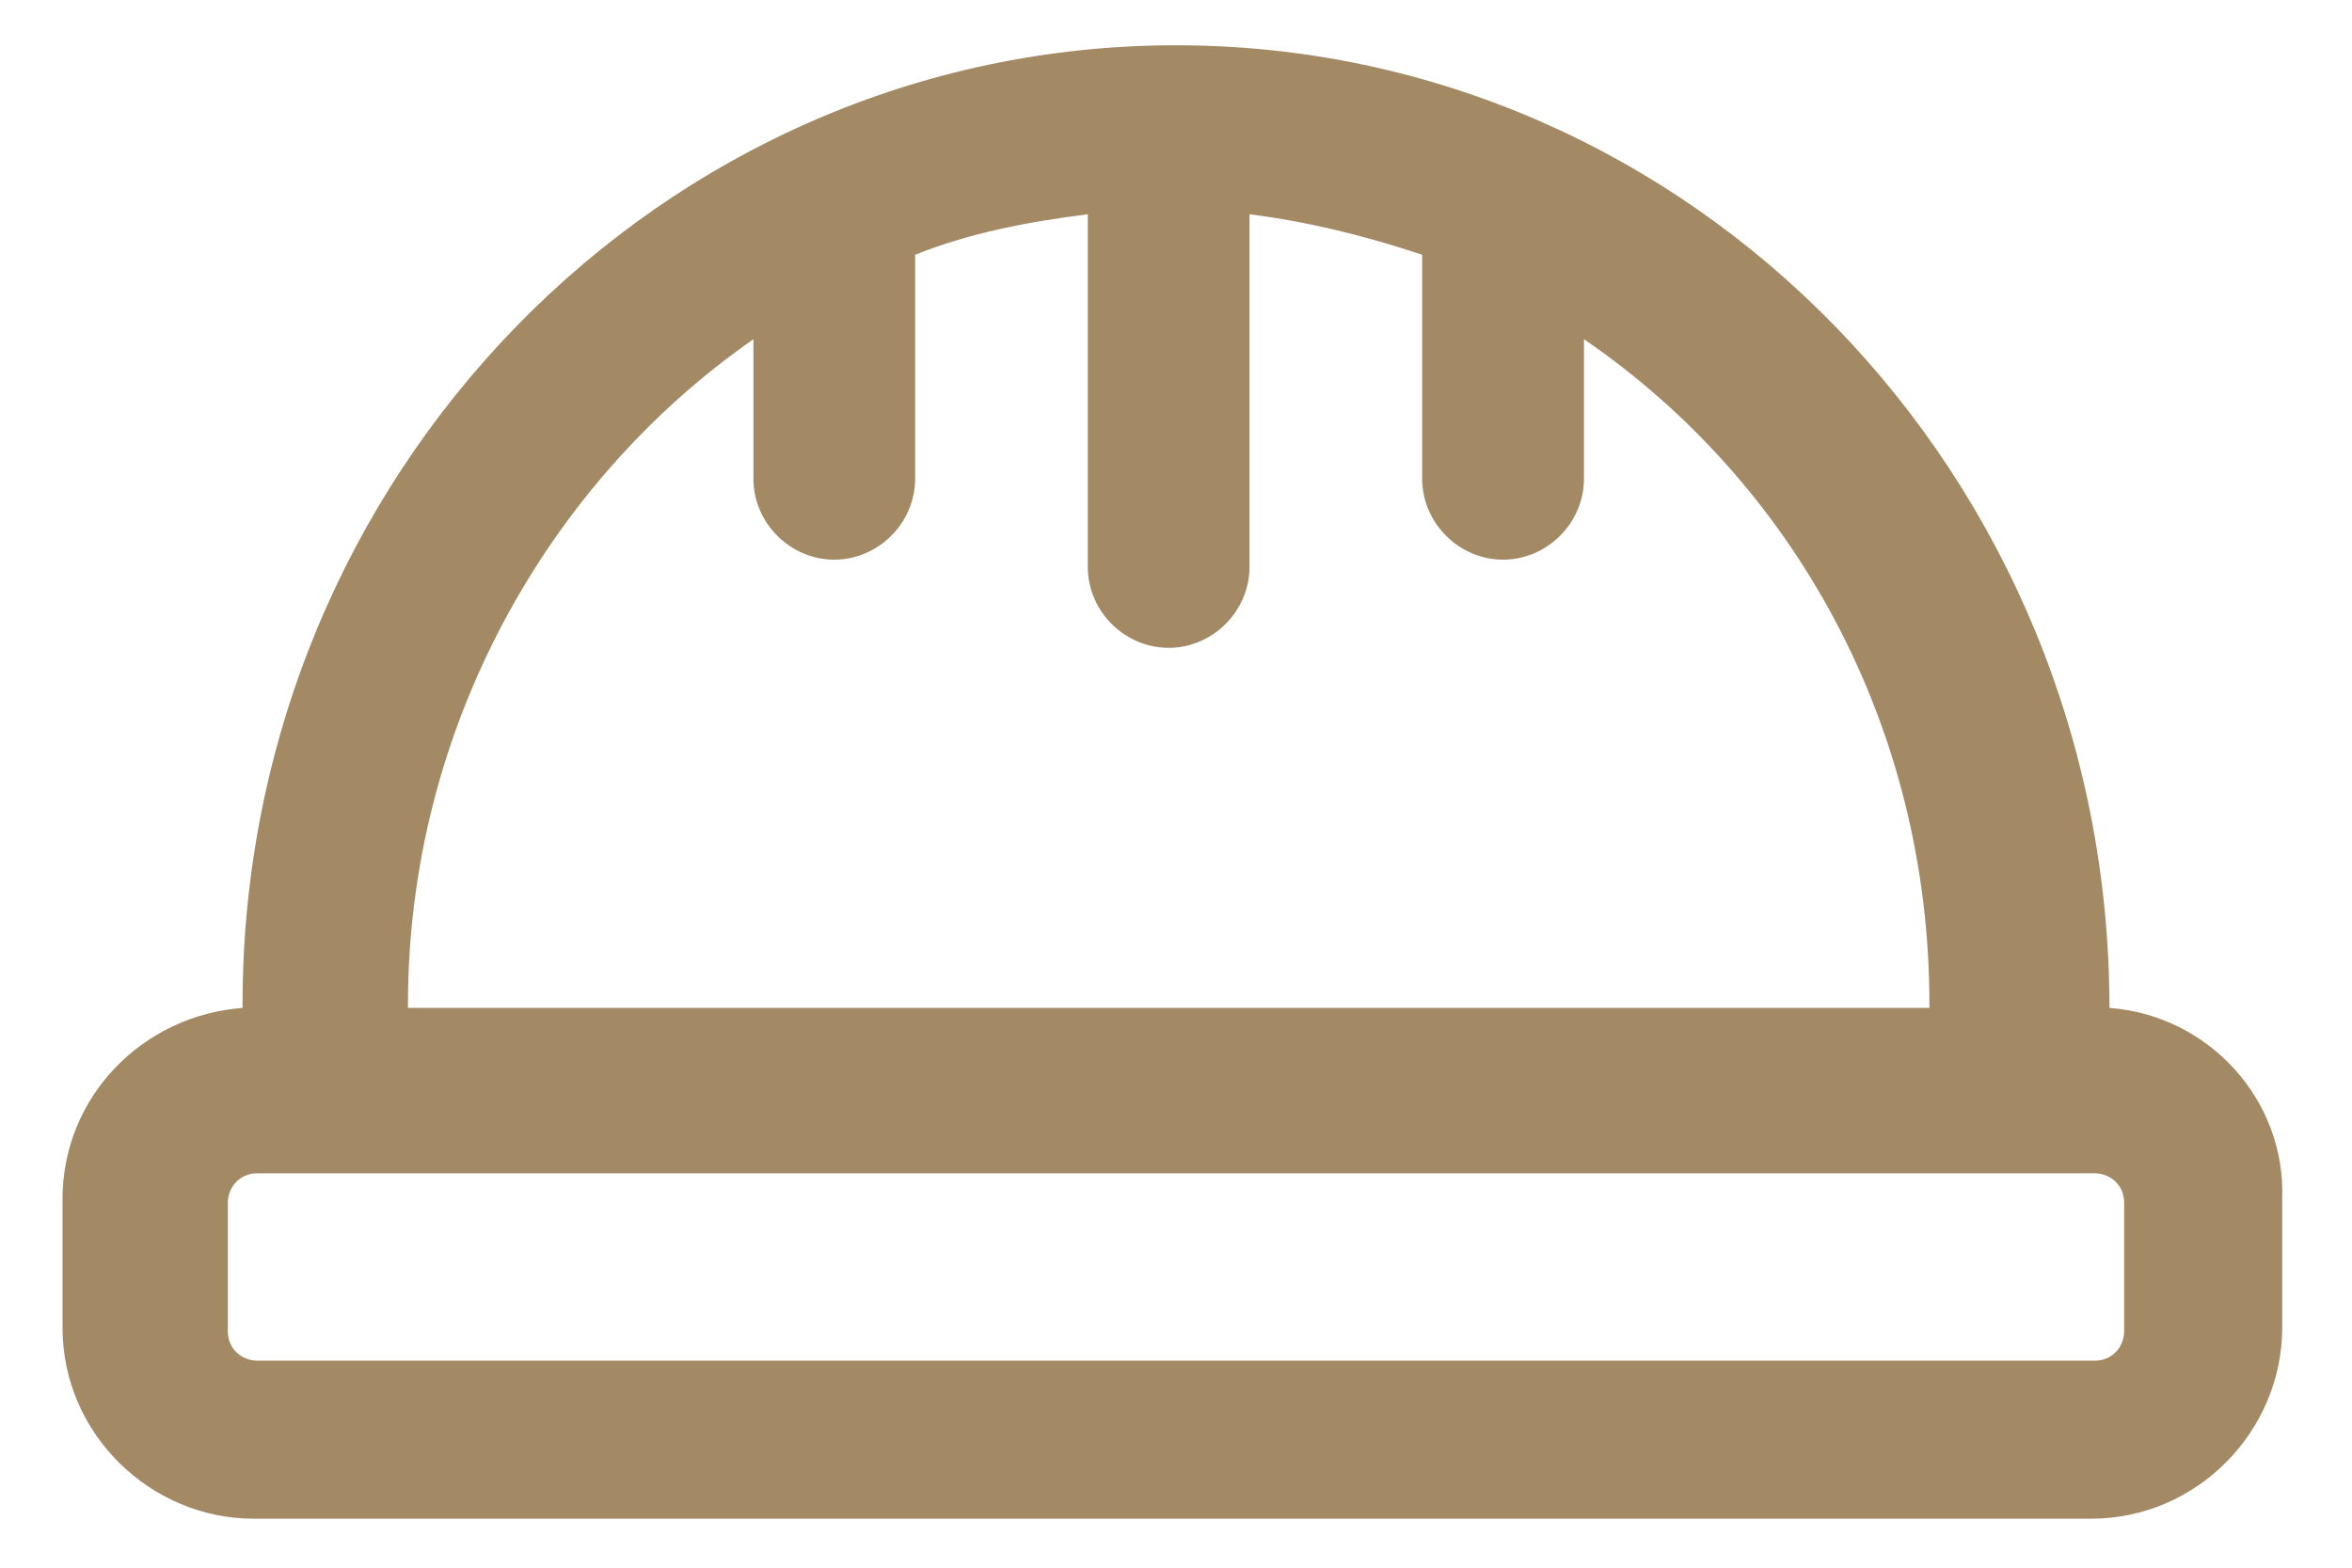 <?xml version="1.0" encoding="UTF-8"?> <svg xmlns="http://www.w3.org/2000/svg" width="24" height="16" viewBox="0 0 24 16" fill="none"> <path d="M21.525 10.287C21.525 4.85 17.25 0.462 12 0.462C6.75 0.462 2.475 4.85 2.475 10.25V10.287C1.463 10.362 0.638 11.187 0.638 12.237V13.55C0.638 14.637 1.538 15.5 2.588 15.5H21.337C22.425 15.5 23.288 14.6 23.288 13.55V12.237C23.325 11.225 22.538 10.362 21.525 10.287ZM7.688 3.462V4.887C7.688 5.337 8.063 5.712 8.513 5.712C8.963 5.712 9.338 5.337 9.338 4.887V2.6C9.9 2.375 10.5 2.262 11.1 2.187V5.787C11.1 6.237 11.475 6.612 11.925 6.612C12.375 6.612 12.75 6.237 12.75 5.787V2.187C13.35 2.262 13.95 2.412 14.512 2.6V4.887C14.512 5.337 14.887 5.712 15.338 5.712C15.787 5.712 16.163 5.337 16.163 4.887V3.462C18.3 4.925 19.688 7.4 19.688 10.25C19.688 10.25 19.688 10.25 19.688 10.287H4.163C4.163 10.287 4.163 10.287 4.163 10.25C4.163 7.437 5.588 4.925 7.688 3.462ZM21.675 13.587C21.675 13.737 21.562 13.887 21.375 13.887H2.625C2.475 13.887 2.325 13.775 2.325 13.587V12.275C2.325 12.125 2.438 11.975 2.625 11.975H21.375C21.525 11.975 21.675 12.087 21.675 12.275V13.587Z" fill="#A38A65"></path> </svg> 